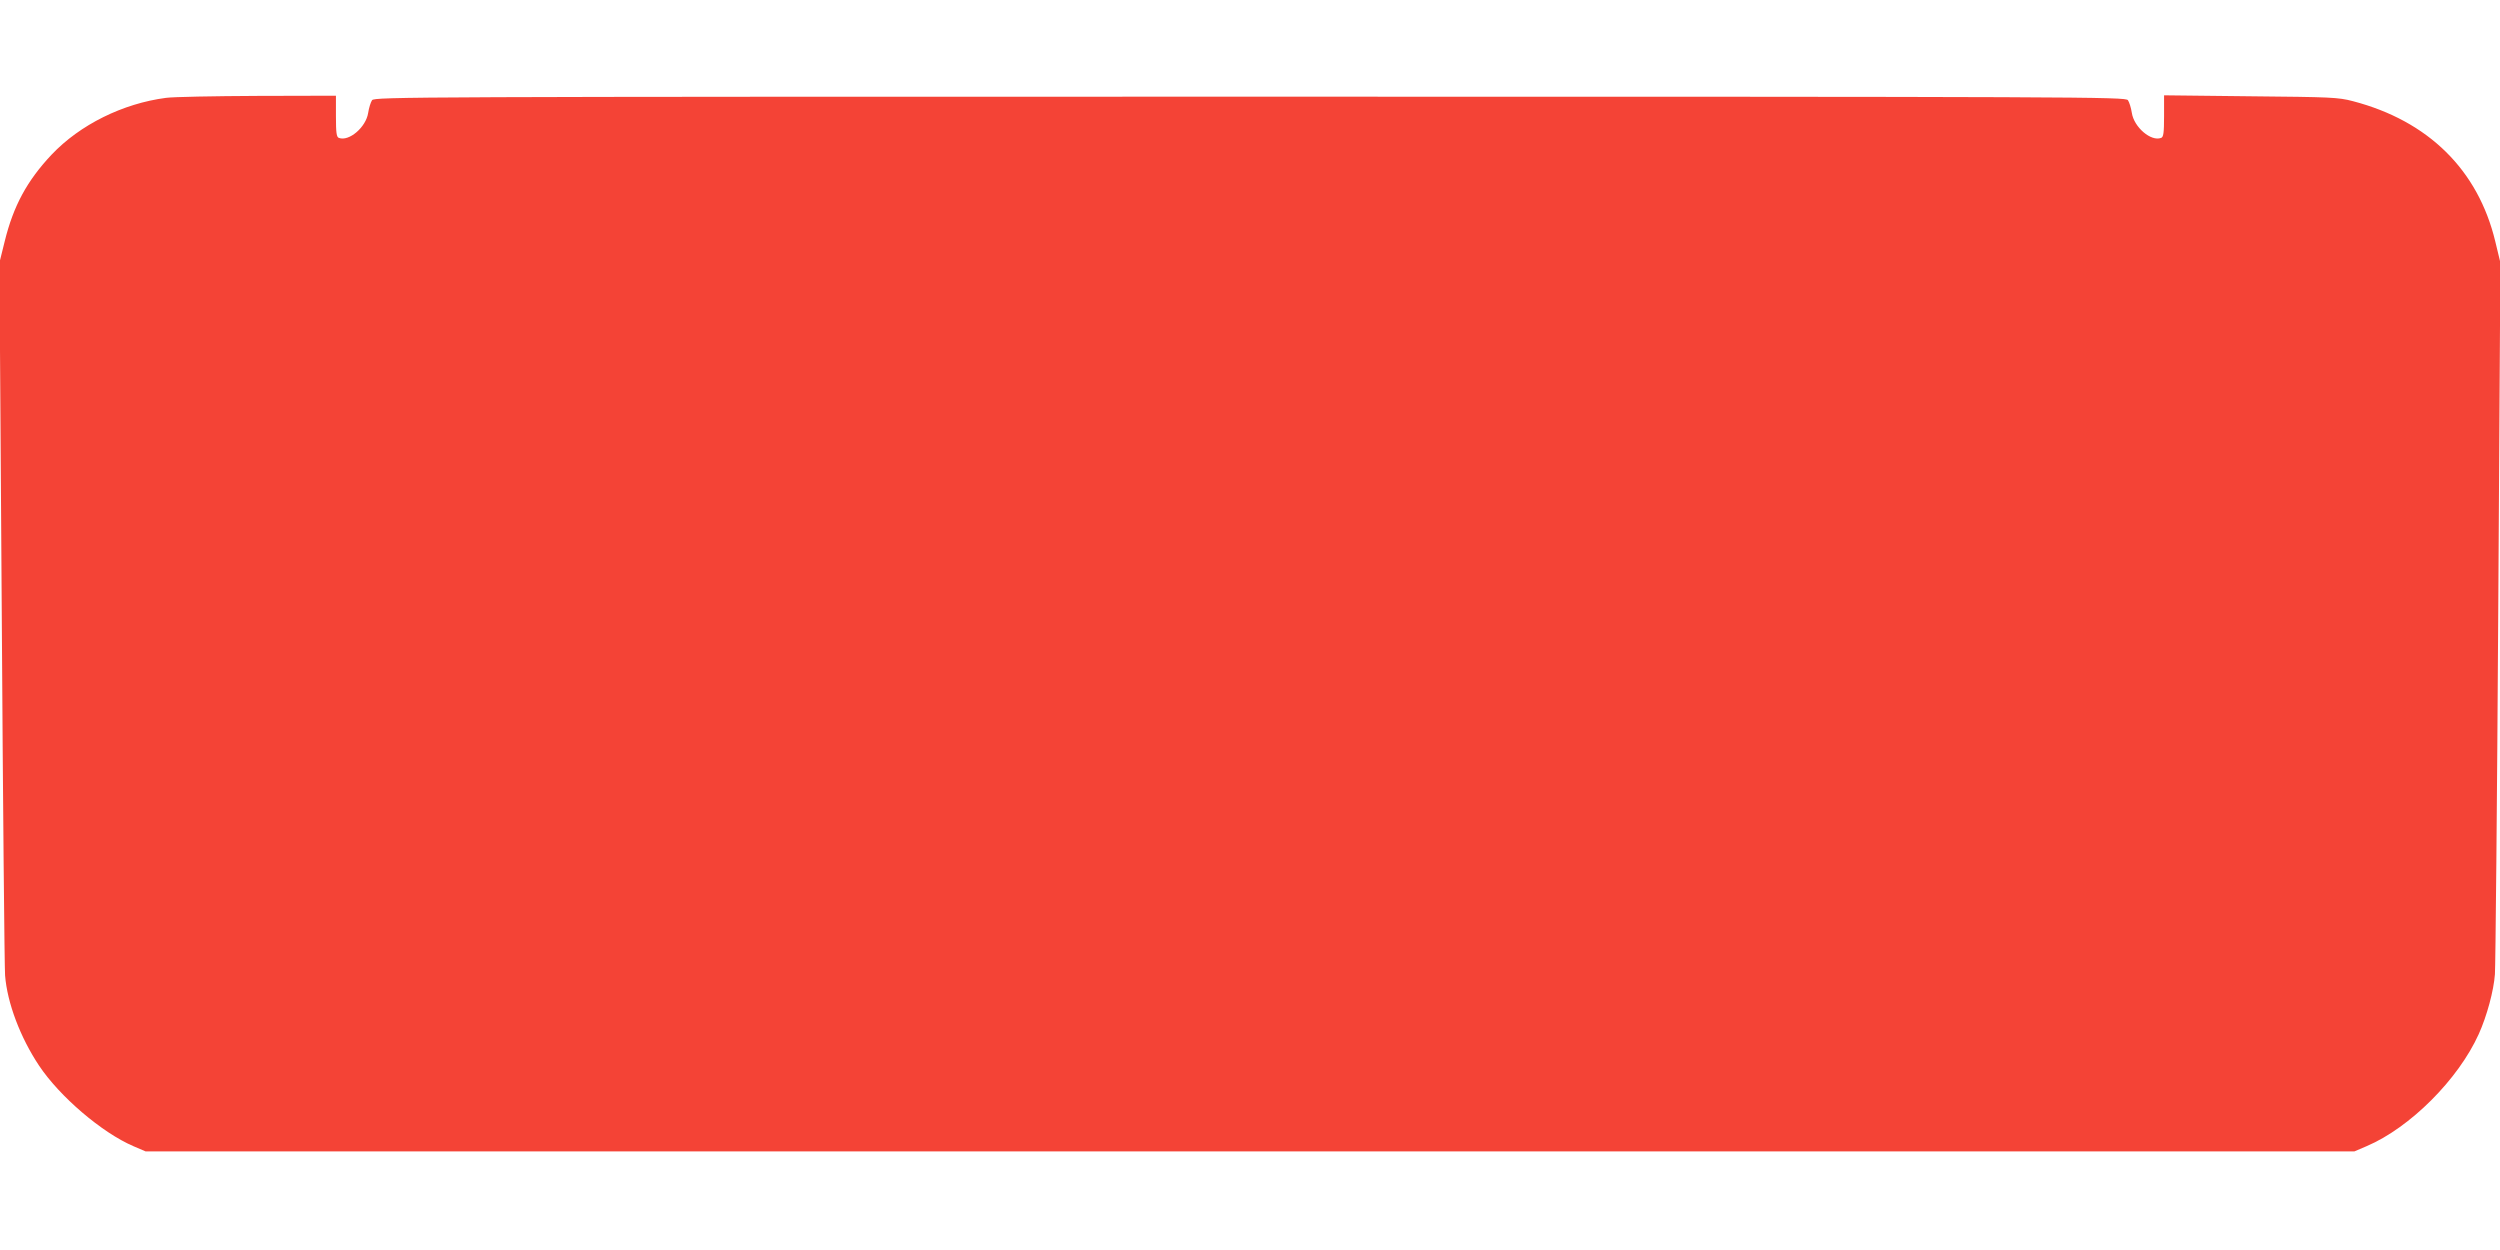 <?xml version="1.0" standalone="no"?>
<!DOCTYPE svg PUBLIC "-//W3C//DTD SVG 20010904//EN"
 "http://www.w3.org/TR/2001/REC-SVG-20010904/DTD/svg10.dtd">
<svg version="1.0" xmlns="http://www.w3.org/2000/svg"
 width="1280pt" height="640pt" viewBox="0 0 1280 640"
 preserveAspectRatio="xMidYMid meet">
<g transform="translate(0,640) scale(0.1,-0.1)"
fill="#f44336" stroke="none">
<path d="M850 5899 c-221 -29 -440 -137 -586 -291 -125 -133 -195 -261 -240
-444 l-27 -109 12 -1790 c6 -984 14 -1821 17 -1859 11 -141 78 -318 174 -462
106 -159 322 -343 482 -412 l63 -27 5655 0 5655 0 63 27 c222 95 468 341 573
573 42 93 77 223 83 307 3 40 11 876 17 1858 l11 1785 -26 108 c-88 367 -343
618 -729 719 -76 20 -113 21 -524 25 l-443 5 0 -107 c0 -85 -3 -107 -15 -111
-52 -20 -139 55 -150 128 -4 26 -13 55 -20 65 -13 17 -195 18 -4495 18 -4300
0 -4482 -1 -4495 -18 -7 -10 -16 -39 -20 -65 -11 -73 -98 -148 -150 -128 -12
4 -15 26 -15 111 l0 105 -402 -1 c-222 -1 -432 -5 -468 -10z"/>
</g>
</svg>
